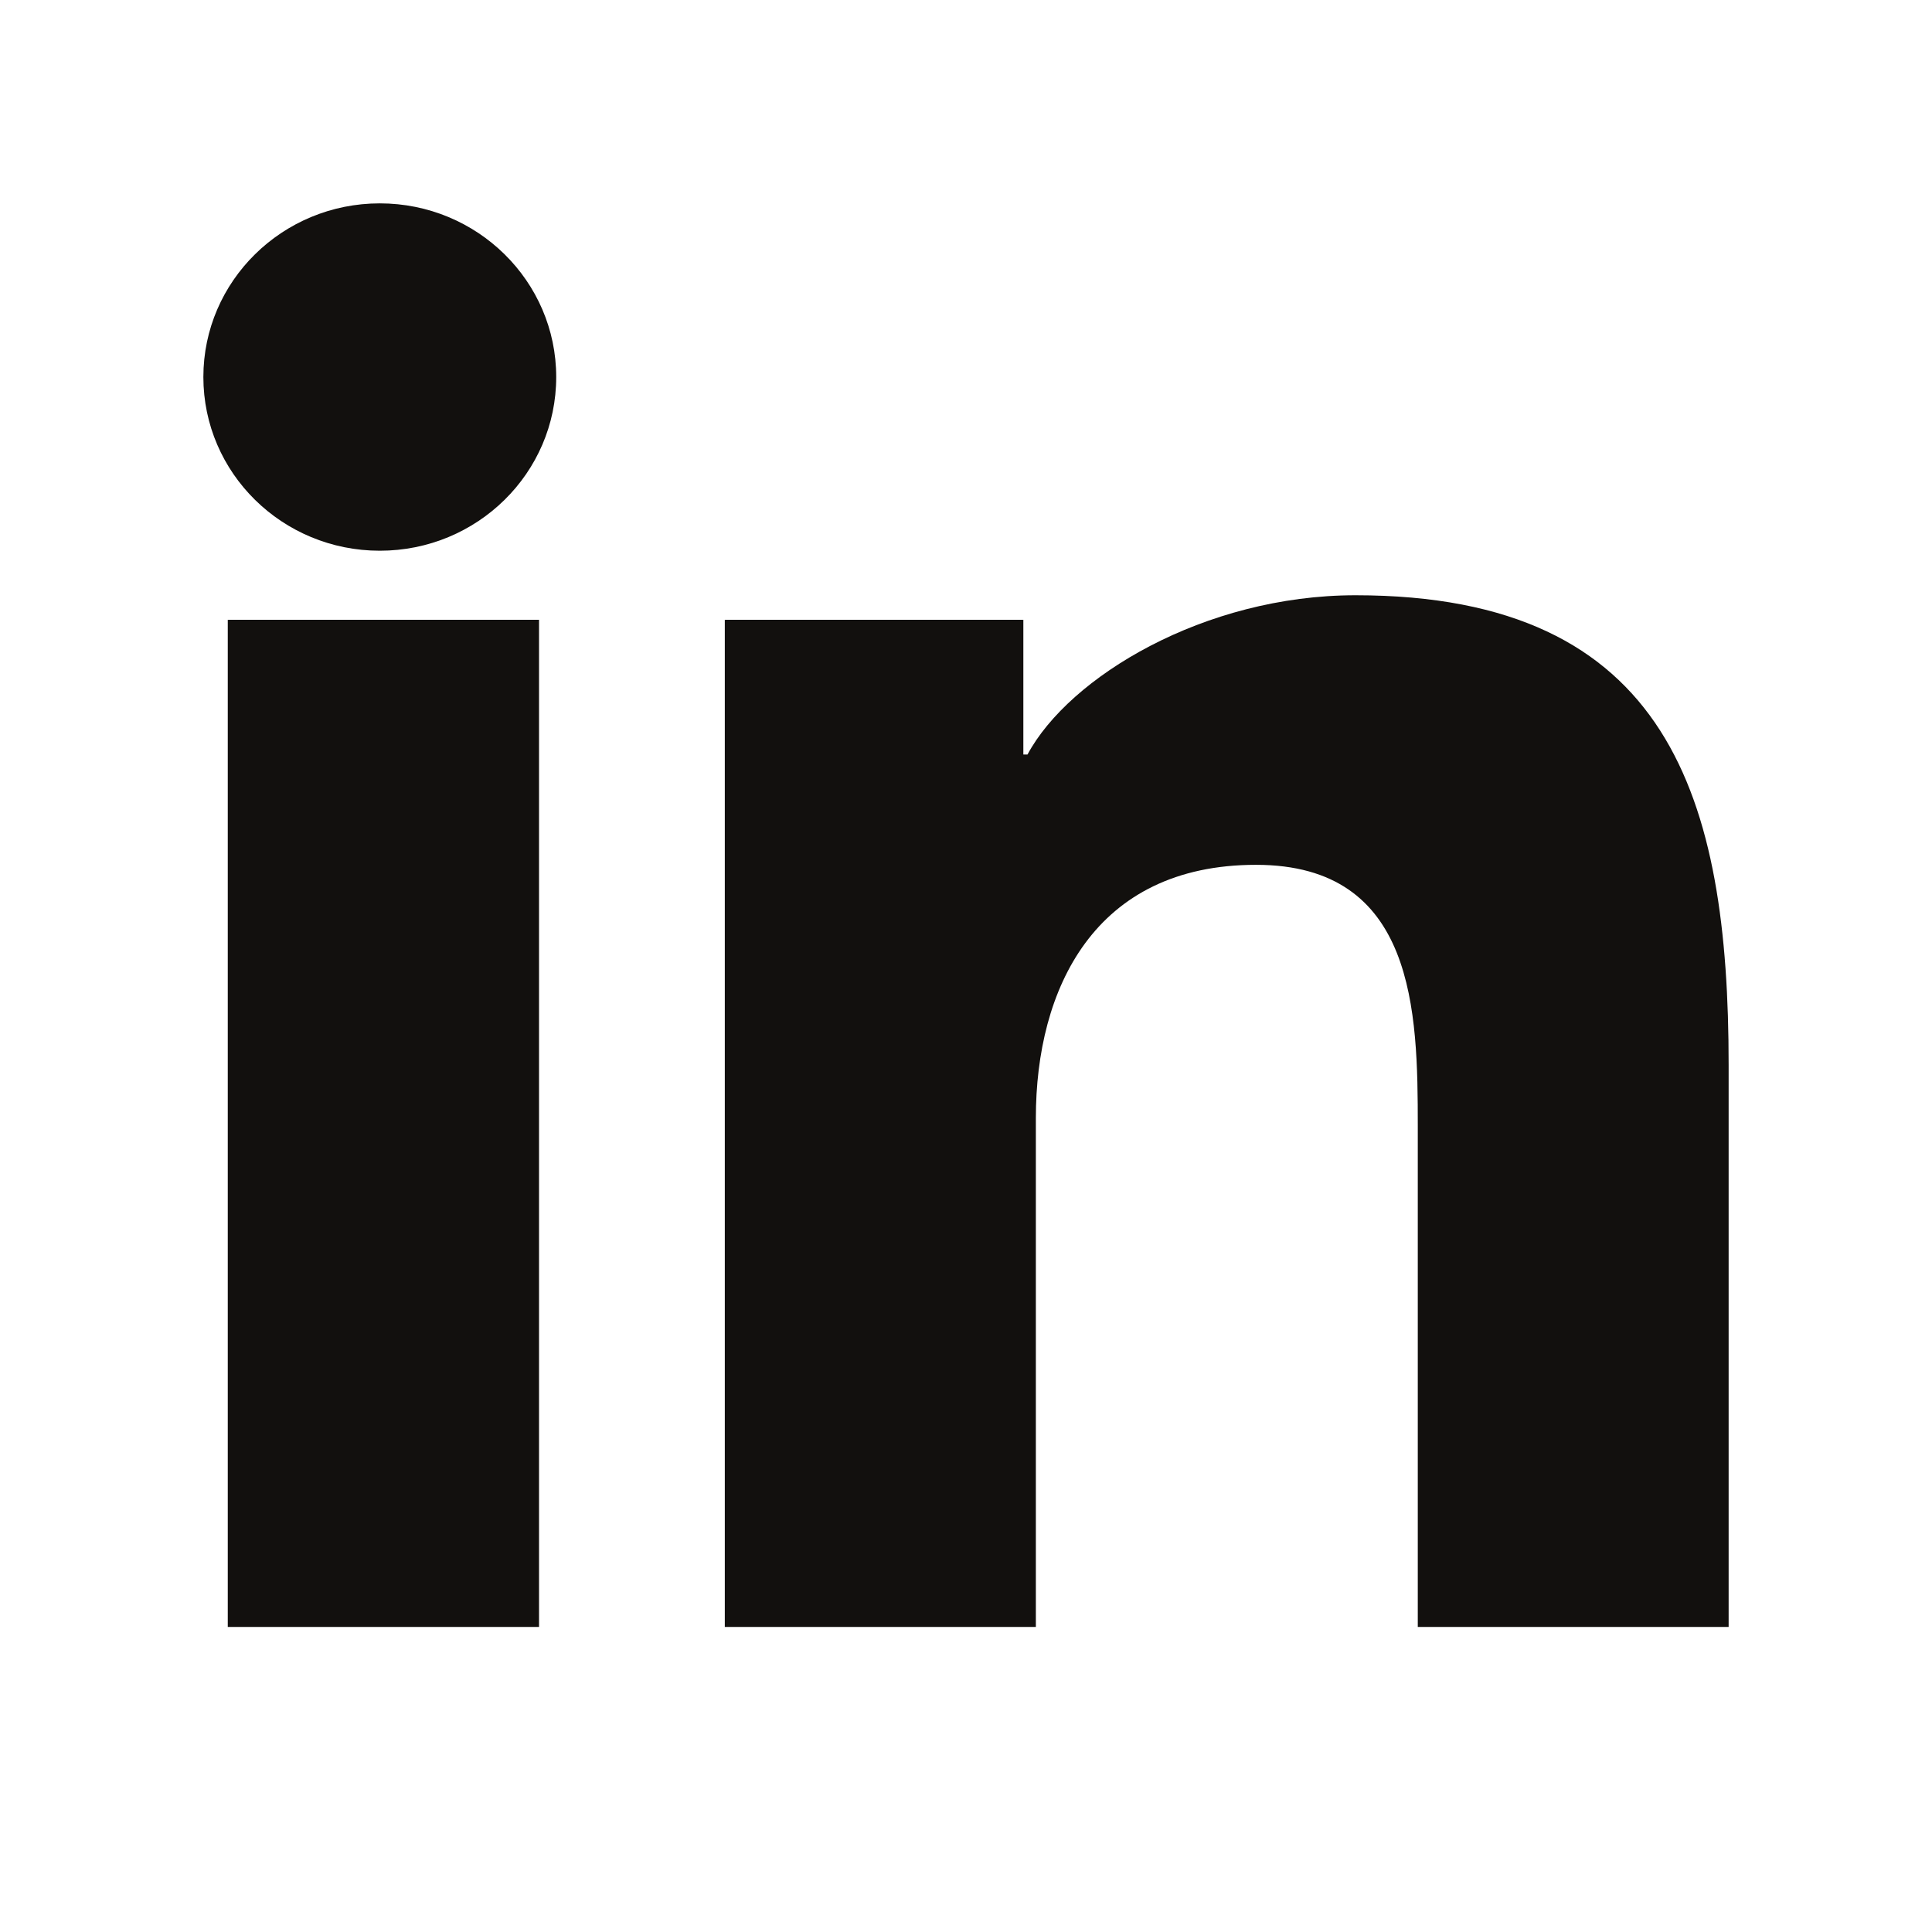 <?xml version="1.0" encoding="UTF-8"?>
<svg width="19px" height="19px" viewBox="0 0 19 19" version="1.1" xmlns="http://www.w3.org/2000/svg" xmlns:xlink="http://www.w3.org/1999/xlink">
    <!-- Generator: Sketch 51 (57462) - http://www.bohemiancoding.com/sketch -->
    <title>social-linkedin</title>
    <desc>Created with Sketch.</desc>
    <defs>
        <path d="M1.735,0 C2.693,0 3.47,0.765 3.47,1.708 C3.47,2.651 2.694,3.416 1.735,3.416 C0.776,3.416 0,2.651 0,1.708 C0,0.765 0.777,0 1.735,0 Z M3.301,14 L0.24,14 L0.24,4.095 L3.301,4.095 L3.301,14 Z M15,14 L11.943,14 L11.943,9.075 C11.943,7.95 11.921,6.505 10.352,6.505 C8.76,6.505 8.187,7.729 8.187,8.994 L8.187,14 L5.128,14 L5.128,4.095 L8.064,4.095 L8.064,5.42 L8.105,5.42 C8.514,4.658 9.842,3.854 11.331,3.854 C14.427,3.854 15,5.862 15,8.472 L15,14 Z" id="path-1"></path>
    </defs>
    <g id="Page-1" stroke="none" stroke-width="1" fill="none" fill-rule="evenodd">
        <g id="social-linkedin" transform="translate(0, -1)">
            <rect id="Rectangle" fill="#FFFFFF" x="0" y="1" width="19" height="19"></rect>
            <g id="icon_linkedin" transform="translate(2, 3)" fill="#12100E">
                <path d="M1.735,0 C2.693,0 3.47,0.765 3.47,1.708 C3.47,2.651 2.694,3.416 1.735,3.416 C0.776,3.416 0,2.651 0,1.708 C0,0.765 0.777,0 1.735,0 Z M3.301,14 L0.24,14 L0.24,4.095 L3.301,4.095 L3.301,14 Z M15,14 L11.943,14 L11.943,9.075 C11.943,7.95 11.921,6.505 10.352,6.505 C8.76,6.505 8.187,7.729 8.187,8.994 L8.187,14 L5.128,14 L5.128,4.095 L8.064,4.095 L8.064,5.42 L8.105,5.42 C8.514,4.658 9.842,3.854 11.331,3.854 C14.427,3.854 15,5.862 15,8.472 L15,14 Z" id="path-1"></path>
            </g>
            <g id="Colors/BlueMute-Clipped" transform="translate(2, 3)">
                <mask id="mask-2" fill="white">
                    <use xlink:href="#path-1"></use>
                </mask>
                <g id="path-1"></g>
            </g>
        </g>
    </g>
</svg>
